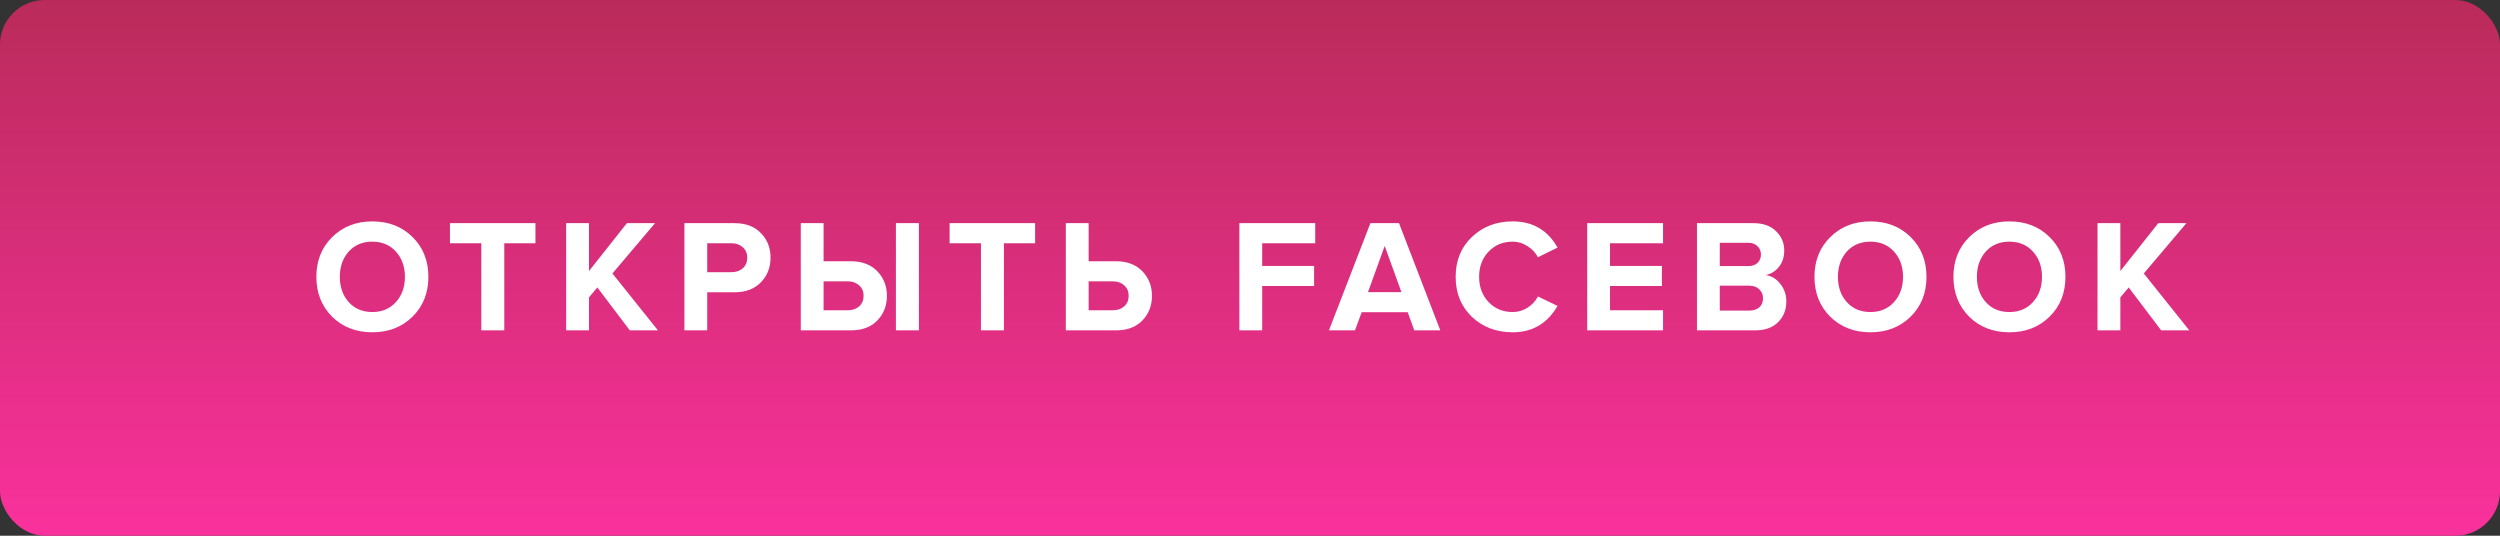 <?xml version="1.0" encoding="UTF-8"?> <svg xmlns="http://www.w3.org/2000/svg" width="280" height="60" viewBox="0 0 280 60" fill="none"><rect x="0" y="0" width="280" height="60" fill="#333333" stroke="none"/> <rect width="280" height="60" rx="5" fill="url(#paint0_linear)"></rect> <path d="M41.697 37.216C39.885 37.216 38.385 36.634 37.197 35.47C36.021 34.294 35.433 32.806 35.433 31.006C35.433 29.206 36.021 27.724 37.197 26.56C38.385 25.384 39.885 24.796 41.697 24.796C43.521 24.796 45.021 25.378 46.197 26.542C47.385 27.706 47.979 29.194 47.979 31.006C47.979 32.818 47.385 34.306 46.197 35.47C45.021 36.634 43.521 37.216 41.697 37.216ZM39.051 33.832C39.723 34.576 40.605 34.948 41.697 34.948C42.789 34.948 43.671 34.576 44.343 33.832C45.015 33.088 45.351 32.146 45.351 31.006C45.351 29.866 45.015 28.924 44.343 28.18C43.671 27.436 42.789 27.064 41.697 27.064C40.605 27.064 39.723 27.436 39.051 28.18C38.391 28.924 38.061 29.866 38.061 31.006C38.061 32.146 38.391 33.088 39.051 33.832ZM56.48 37H53.906V27.244H50.395V24.994H59.971V27.244H56.48V37ZM73.688 37H70.538L66.902 32.194L65.966 33.31V37H63.41V24.994H65.966V30.358L70.214 24.994H73.364L68.594 30.628L73.688 37ZM79.209 37H76.653V24.994H82.269C83.529 24.994 84.513 25.366 85.221 26.11C85.941 26.842 86.301 27.76 86.301 28.864C86.301 29.956 85.941 30.874 85.221 31.618C84.501 32.362 83.517 32.734 82.269 32.734H79.209V37ZM81.927 30.484C82.443 30.484 82.863 30.34 83.187 30.052C83.523 29.752 83.691 29.356 83.691 28.864C83.691 28.372 83.523 27.982 83.187 27.694C82.863 27.394 82.443 27.244 81.927 27.244H79.209V30.484H81.927ZM89.686 24.994H92.242V29.26H95.302C96.55 29.26 97.534 29.632 98.254 30.376C98.974 31.12 99.334 32.038 99.334 33.13C99.334 34.234 98.974 35.158 98.254 35.902C97.546 36.634 96.562 37 95.302 37H89.686V24.994ZM94.96 31.51H92.242V34.75H94.96C95.476 34.75 95.896 34.606 96.22 34.318C96.556 34.018 96.724 33.622 96.724 33.13C96.724 32.638 96.556 32.248 96.22 31.96C95.896 31.66 95.476 31.51 94.96 31.51ZM102.916 37H100.342V24.994H102.916V37ZM112.441 37H109.867V27.244H106.357V24.994H115.933V27.244H112.441V37ZM119.372 24.994H121.928V29.26H124.988C126.236 29.26 127.22 29.632 127.94 30.376C128.66 31.12 129.02 32.038 129.02 33.13C129.02 34.234 128.66 35.158 127.94 35.902C127.232 36.634 126.248 37 124.988 37H119.372V24.994ZM124.646 31.51H121.928V34.75H124.646C125.162 34.75 125.582 34.606 125.906 34.318C126.242 34.018 126.41 33.622 126.41 33.13C126.41 32.638 126.242 32.248 125.906 31.96C125.582 31.66 125.162 31.51 124.646 31.51ZM141.366 37H138.81V24.994H147.306V27.244H141.366V29.782H147.18V32.032H141.366V37ZM161.315 37H158.399L157.661 34.966H152.513L151.757 37H148.841L153.485 24.994H156.689L161.315 37ZM156.959 32.716L155.087 27.55L153.215 32.716H156.959ZM169.423 37.216C167.599 37.216 166.075 36.64 164.851 35.488C163.639 34.324 163.033 32.83 163.033 31.006C163.033 29.182 163.639 27.694 164.851 26.542C166.075 25.378 167.599 24.796 169.423 24.796C171.667 24.796 173.341 25.774 174.445 27.73L172.249 28.81C171.985 28.306 171.595 27.892 171.079 27.568C170.575 27.232 170.023 27.064 169.423 27.064C168.331 27.064 167.431 27.436 166.723 28.18C166.015 28.924 165.661 29.866 165.661 31.006C165.661 32.146 166.015 33.088 166.723 33.832C167.431 34.576 168.331 34.948 169.423 34.948C170.023 34.948 170.575 34.786 171.079 34.462C171.595 34.138 171.985 33.718 172.249 33.202L174.445 34.264C173.305 36.232 171.631 37.216 169.423 37.216ZM186.262 37H177.766V24.994H186.262V27.244H180.322V29.782H186.136V32.032H180.322V34.75H186.262V37ZM196.576 37H190.06V24.994H196.378C197.47 24.994 198.316 25.294 198.916 25.894C199.528 26.482 199.834 27.202 199.834 28.054C199.834 28.786 199.636 29.398 199.24 29.89C198.844 30.382 198.352 30.688 197.764 30.808C198.412 30.904 198.958 31.234 199.402 31.798C199.846 32.362 200.068 33.016 200.068 33.76C200.068 34.696 199.762 35.47 199.15 36.082C198.538 36.694 197.68 37 196.576 37ZM195.82 29.8C196.252 29.8 196.594 29.68 196.846 29.44C197.098 29.2 197.224 28.888 197.224 28.504C197.224 28.12 197.092 27.808 196.828 27.568C196.576 27.316 196.24 27.19 195.82 27.19H192.616V29.8H195.82ZM195.91 34.786C196.39 34.786 196.768 34.666 197.044 34.426C197.32 34.174 197.458 33.832 197.458 33.4C197.458 33.004 197.32 32.674 197.044 32.41C196.768 32.134 196.39 31.996 195.91 31.996H192.616V34.786H195.91ZM209.484 37.216C207.672 37.216 206.172 36.634 204.984 35.47C203.808 34.294 203.22 32.806 203.22 31.006C203.22 29.206 203.808 27.724 204.984 26.56C206.172 25.384 207.672 24.796 209.484 24.796C211.308 24.796 212.808 25.378 213.984 26.542C215.172 27.706 215.766 29.194 215.766 31.006C215.766 32.818 215.172 34.306 213.984 35.47C212.808 36.634 211.308 37.216 209.484 37.216ZM206.838 33.832C207.51 34.576 208.392 34.948 209.484 34.948C210.576 34.948 211.458 34.576 212.13 33.832C212.802 33.088 213.138 32.146 213.138 31.006C213.138 29.866 212.802 28.924 212.13 28.18C211.458 27.436 210.576 27.064 209.484 27.064C208.392 27.064 207.51 27.436 206.838 28.18C206.178 28.924 205.848 29.866 205.848 31.006C205.848 32.146 206.178 33.088 206.838 33.832ZM225.048 37.216C223.236 37.216 221.736 36.634 220.548 35.47C219.372 34.294 218.784 32.806 218.784 31.006C218.784 29.206 219.372 27.724 220.548 26.56C221.736 25.384 223.236 24.796 225.048 24.796C226.872 24.796 228.372 25.378 229.548 26.542C230.736 27.706 231.33 29.194 231.33 31.006C231.33 32.818 230.736 34.306 229.548 35.47C228.372 36.634 226.872 37.216 225.048 37.216ZM222.402 33.832C223.074 34.576 223.956 34.948 225.048 34.948C226.14 34.948 227.022 34.576 227.694 33.832C228.366 33.088 228.702 32.146 228.702 31.006C228.702 29.866 228.366 28.924 227.694 28.18C227.022 27.436 226.14 27.064 225.048 27.064C223.956 27.064 223.074 27.436 222.402 28.18C221.742 28.924 221.412 29.866 221.412 31.006C221.412 32.146 221.742 33.088 222.402 33.832ZM245.201 37H242.051L238.415 32.194L237.479 33.31V37H234.923V24.994H237.479V30.358L241.727 24.994H244.877L240.107 30.628L245.201 37Z" fill="white"></path> <defs> <linearGradient id="paint0_linear" x1="140" y1="0" x2="140" y2="60" gradientUnits="userSpaceOnUse"> <stop stop-color="#BA2B5A"></stop> <stop offset="1" stop-color="#FA319D"></stop> </linearGradient> </defs> </svg> 